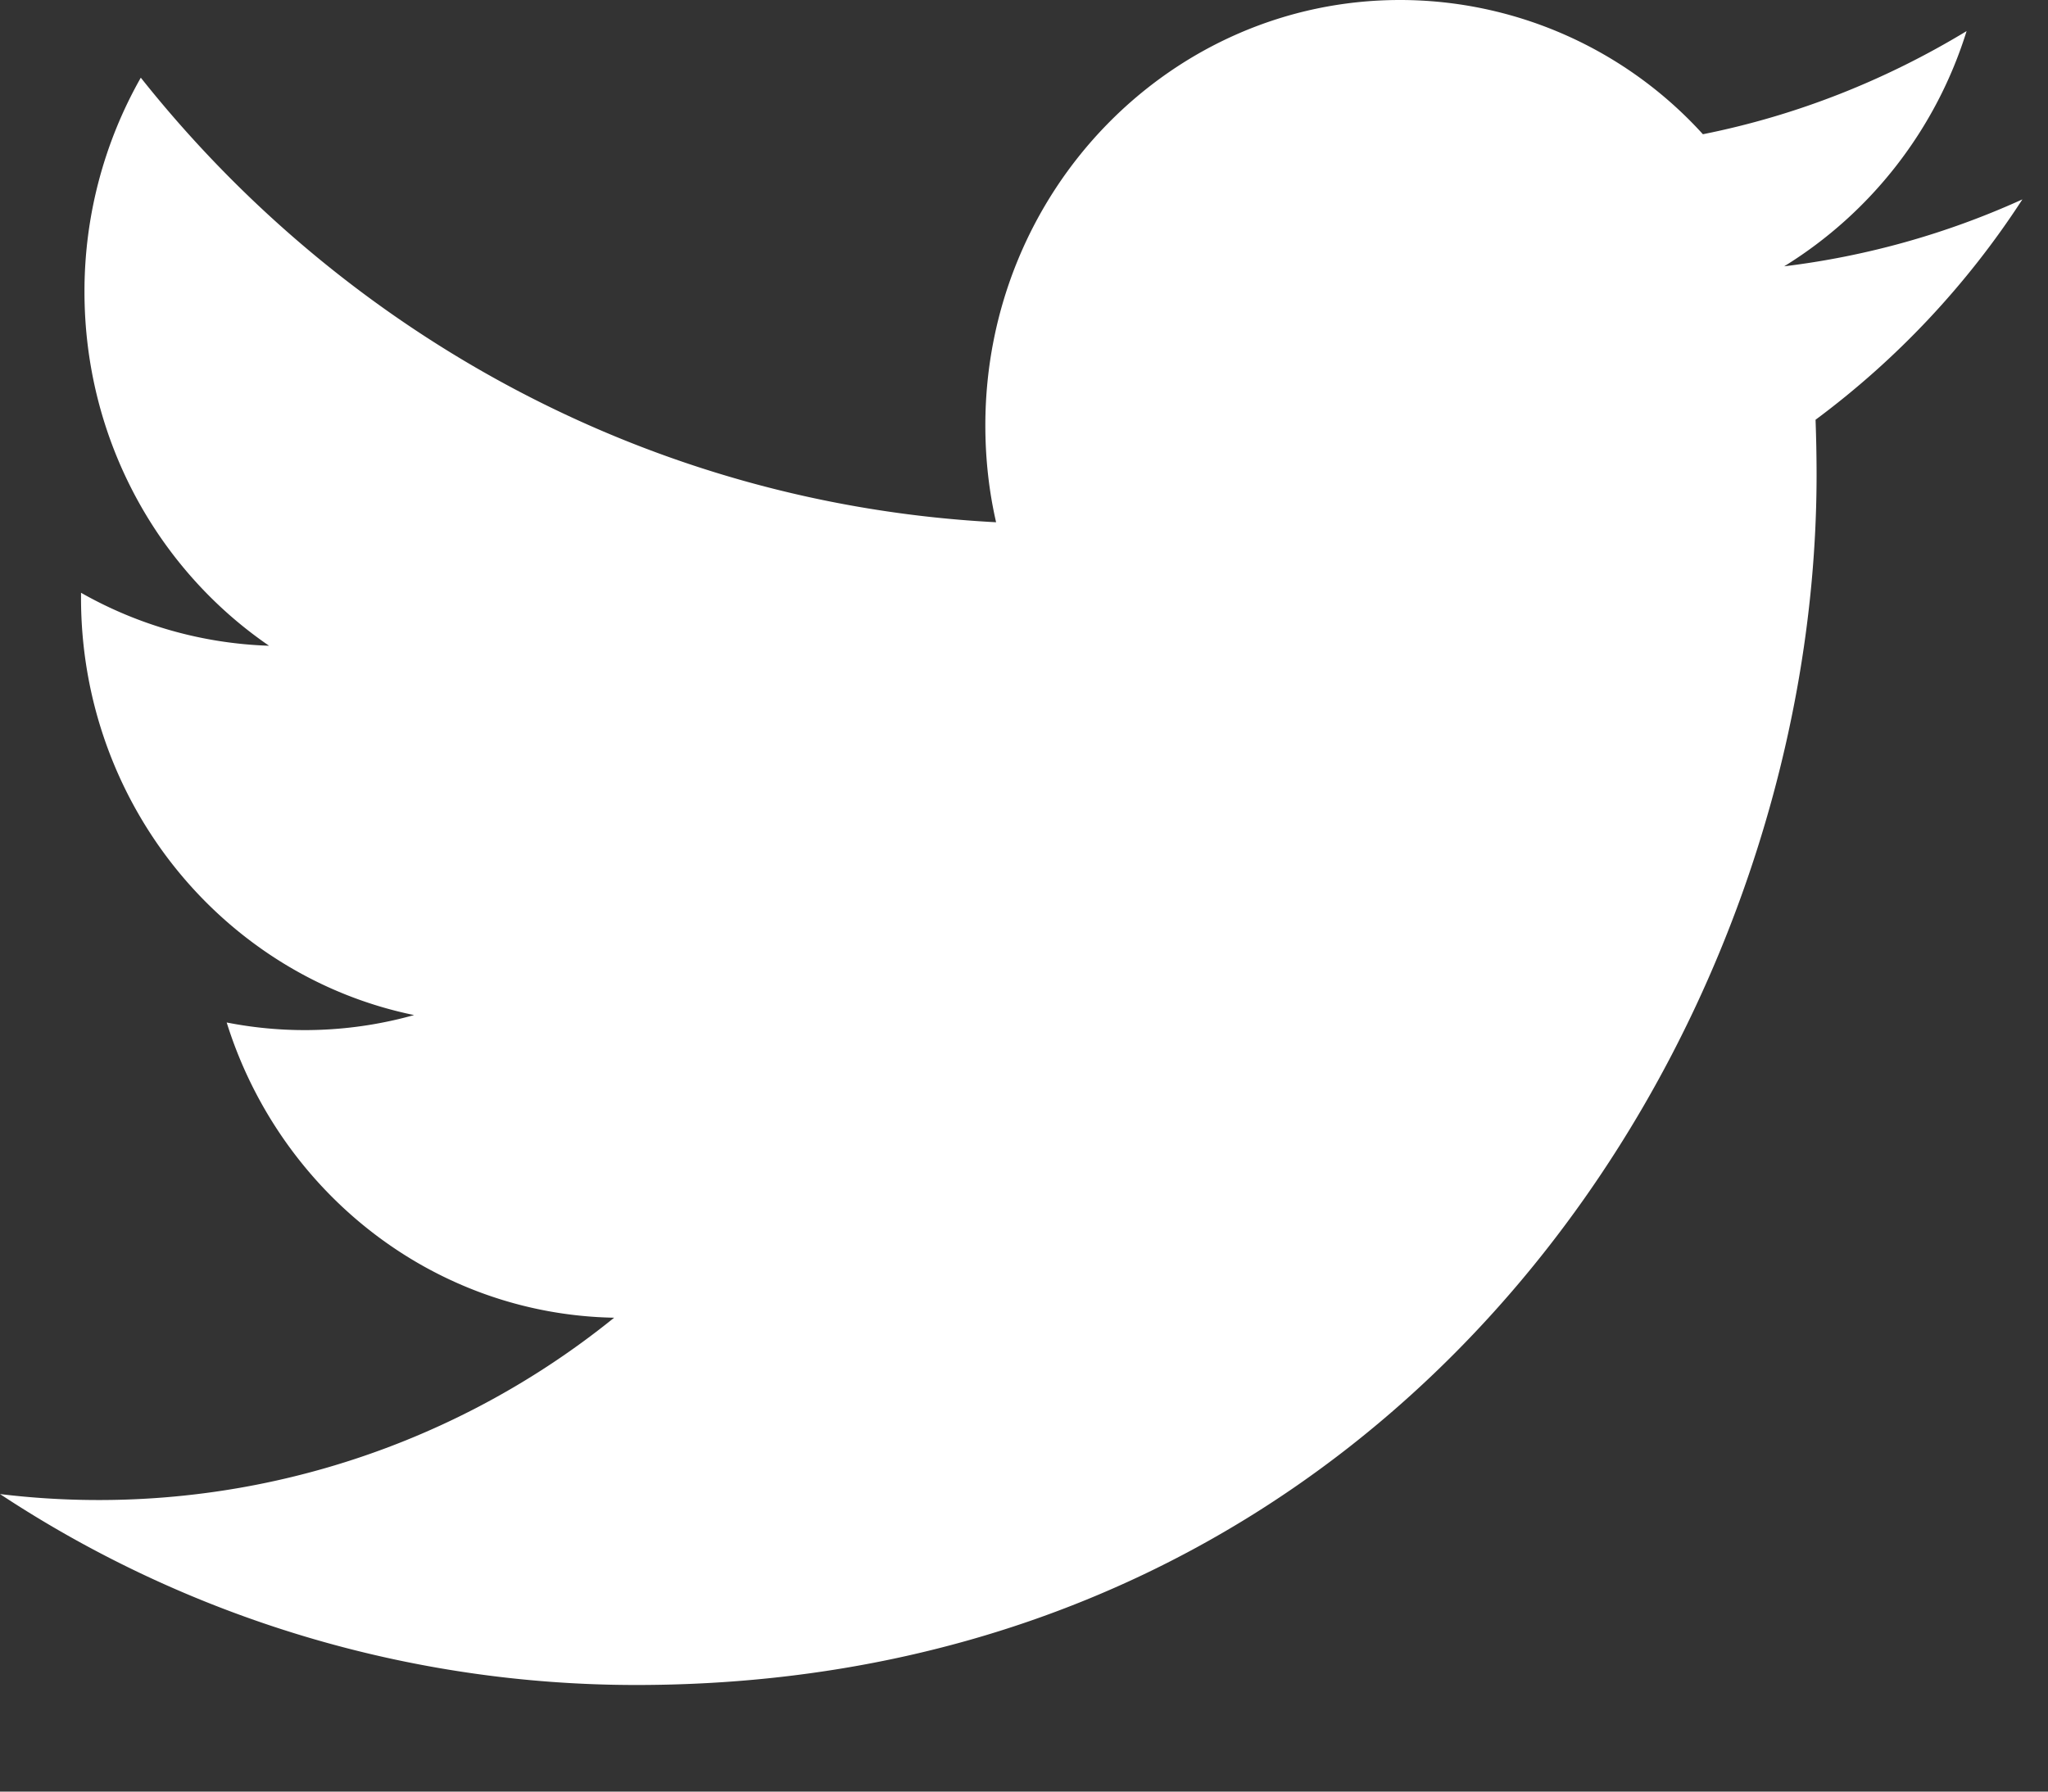 <svg width="16" height="14" xmlns="http://www.w3.org/2000/svg"><rect width="100%" height="100%" fill="#333333" stroke="none"/><path d="M15.364.243c-.627.38-1.32.658-2.06.806A3.197 3.197 0 0 0 10.938 0c-1.788 0-3.24 1.488-3.24 3.324 0 .26.028.513.084.757C5.088 3.94 2.699 2.62 1.1.607A3.384 3.384 0 0 0 .66 2.28c0 1.152.572 2.17 1.442 2.766a3.182 3.182 0 0 1-1.469-.414v.04c0 1.611 1.118 2.955 2.602 3.26a3.159 3.159 0 0 1-1.464.058c.412 1.32 1.608 2.281 3.027 2.307A6.401 6.401 0 0 1 0 11.675a9.023 9.023 0 0 0 4.97 1.492c5.962 0 9.222-5.064 9.222-9.457 0-.145-.003-.29-.008-.43A6.65 6.65 0 0 0 15.8 1.558a6.349 6.349 0 0 1-1.861.523A3.317 3.317 0 0 0 15.364.243" fill="#FFF" fill-rule="evenodd"/></svg>